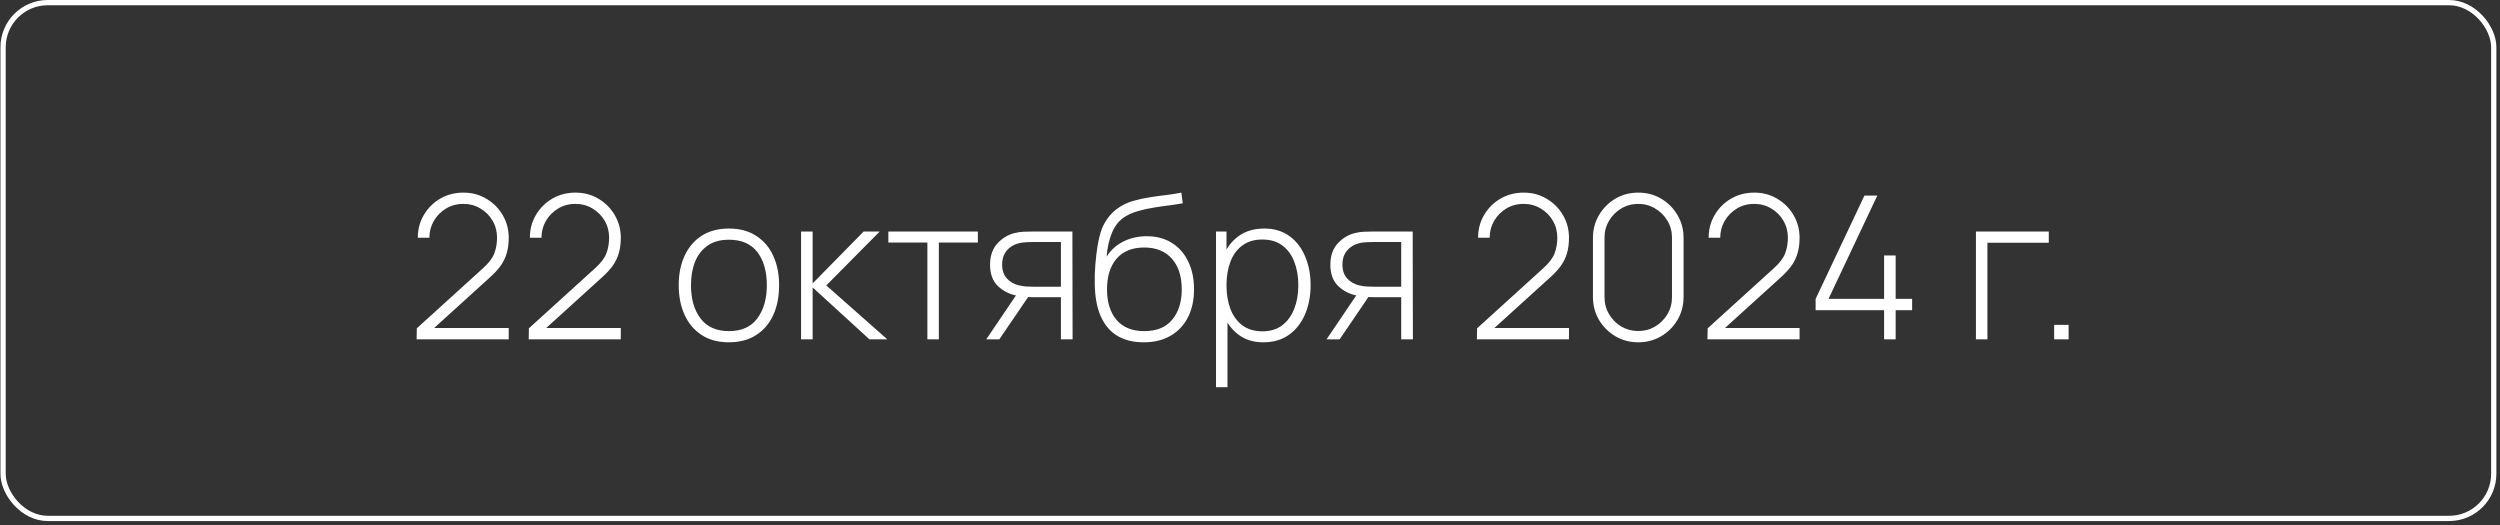 <?xml version="1.0" encoding="UTF-8"?> <svg xmlns="http://www.w3.org/2000/svg" width="476" height="100" viewBox="0 0 476 100" fill="none"><rect x="0" y="0" width="476" height="100" fill="#333333" stroke="none"/><path d="M79.324 64.604L79.362 62.514L91.94 51.095C93.055 50.094 93.783 49.138 94.125 48.226C94.467 47.301 94.638 46.313 94.638 45.262C94.638 44.071 94.353 42.988 93.783 42.013C93.213 41.037 92.441 40.265 91.465 39.695C90.503 39.112 89.42 38.821 88.216 38.821C86.988 38.821 85.886 39.118 84.91 39.714C83.935 40.309 83.162 41.094 82.592 42.07C82.035 43.045 81.756 44.109 81.756 45.262H79.552C79.552 43.653 79.939 42.203 80.711 40.911C81.484 39.606 82.523 38.574 83.827 37.814C85.145 37.054 86.614 36.674 88.235 36.674C89.869 36.674 91.332 37.066 92.624 37.852C93.929 38.624 94.961 39.663 95.721 40.968C96.481 42.272 96.861 43.71 96.861 45.281C96.861 46.37 96.735 47.345 96.481 48.207C96.241 49.055 95.854 49.853 95.322 50.601C94.79 51.335 94.106 52.076 93.27 52.824L81.395 63.597L80.939 62.457H96.861V64.604H79.324ZM100.662 64.604L100.7 62.514L113.278 51.095C114.393 50.094 115.121 49.138 115.463 48.226C115.805 47.301 115.976 46.313 115.976 45.262C115.976 44.071 115.691 42.988 115.121 42.013C114.551 41.037 113.779 40.265 112.803 39.695C111.841 39.112 110.758 38.821 109.554 38.821C108.326 38.821 107.224 39.118 106.248 39.714C105.273 40.309 104.5 41.094 103.93 42.07C103.373 43.045 103.094 44.109 103.094 45.262H100.89C100.89 43.653 101.277 42.203 102.049 40.911C102.822 39.606 103.861 38.574 105.165 37.814C106.483 37.054 107.952 36.674 109.573 36.674C111.207 36.674 112.67 37.066 113.962 37.852C115.267 38.624 116.299 39.663 117.059 40.968C117.819 42.272 118.199 43.71 118.199 45.281C118.199 46.37 118.073 47.345 117.819 48.207C117.579 49.055 117.192 49.853 116.66 50.601C116.128 51.335 115.444 52.076 114.608 52.824L102.733 63.597L102.277 62.457H118.199V64.604H100.662ZM138.785 65.174C136.745 65.174 135.016 64.711 133.598 63.787C132.179 62.862 131.096 61.583 130.349 59.949C129.601 58.315 129.228 56.434 129.228 54.306C129.228 52.165 129.608 50.284 130.368 48.663C131.128 47.029 132.217 45.762 133.636 44.863C135.067 43.963 136.783 43.514 138.785 43.514C140.824 43.514 142.553 43.976 143.972 44.901C145.403 45.813 146.486 47.079 147.221 48.701C147.968 50.322 148.342 52.19 148.342 54.306C148.342 56.472 147.968 58.372 147.221 60.006C146.473 61.627 145.384 62.894 143.953 63.806C142.521 64.718 140.799 65.174 138.785 65.174ZM138.785 63.046C141.204 63.046 143.009 62.235 144.2 60.614C145.403 58.992 146.005 56.89 146.005 54.306C146.005 51.671 145.403 49.568 144.2 47.998C142.996 46.427 141.191 45.642 138.785 45.642C137.151 45.642 135.802 46.015 134.738 46.763C133.674 47.497 132.876 48.517 132.344 49.822C131.824 51.114 131.565 52.608 131.565 54.306C131.565 56.94 132.173 59.056 133.389 60.652C134.617 62.248 136.416 63.046 138.785 63.046ZM152.522 64.604V44.084H154.726V53.964L164.435 44.084H167.494L157.329 54.344L168.938 64.604H165.537L154.726 54.724V64.604H152.522ZM176.573 64.604V46.174H169.144V44.084H186.187V46.174H178.758V64.604H176.573ZM201.998 64.604V56.586H196.811C196.241 56.586 195.677 56.56 195.12 56.51C194.575 56.446 194.062 56.37 193.581 56.282C192.188 56.016 190.991 55.408 189.99 54.458C189.002 53.495 188.508 52.146 188.508 50.411C188.508 48.739 188.964 47.396 189.876 46.383C190.801 45.369 191.884 44.704 193.125 44.388C193.72 44.236 194.316 44.147 194.911 44.122C195.519 44.096 196.051 44.084 196.507 44.084H204.183L204.221 64.604H201.998ZM187.786 64.604L193.79 55.731H196.317L190.275 64.604H187.786ZM196.792 54.591H201.998V46.079H196.792C196.45 46.079 195.975 46.091 195.367 46.117C194.759 46.142 194.195 46.237 193.676 46.402C193.233 46.528 192.789 46.756 192.346 47.086C191.903 47.402 191.535 47.833 191.244 48.378C190.953 48.922 190.807 49.587 190.807 50.373C190.807 51.475 191.105 52.355 191.7 53.014C192.295 53.66 193.049 54.097 193.961 54.325C194.48 54.451 194.987 54.527 195.481 54.553C195.988 54.578 196.425 54.591 196.792 54.591ZM217.691 65.174C215.778 65.174 214.138 64.768 212.77 63.958C211.402 63.147 210.344 61.912 209.597 60.253C208.85 58.581 208.463 56.459 208.438 53.888C208.413 52.811 208.451 51.646 208.552 50.392C208.653 49.138 208.793 47.953 208.97 46.839C209.16 45.724 209.363 44.837 209.578 44.179C209.882 43.216 210.338 42.323 210.946 41.5C211.567 40.664 212.295 39.98 213.131 39.448C213.891 38.941 214.771 38.542 215.772 38.251C216.773 37.959 217.818 37.731 218.907 37.567C219.996 37.389 221.06 37.244 222.099 37.13C223.138 37.003 224.081 36.851 224.93 36.674L225.196 38.707C224.512 38.833 223.689 38.96 222.726 39.087C221.763 39.201 220.756 39.346 219.705 39.524C218.654 39.688 217.647 39.91 216.684 40.189C215.721 40.467 214.898 40.822 214.214 41.253C213.15 41.899 212.333 42.887 211.763 44.217C211.193 45.547 210.838 47.098 210.699 48.872C211.484 47.618 212.548 46.655 213.891 45.984C215.234 45.312 216.716 44.977 218.337 44.977C220.186 44.977 221.782 45.401 223.125 46.25C224.48 47.098 225.519 48.283 226.241 49.803C226.976 51.31 227.343 53.071 227.343 55.085C227.343 57.124 226.957 58.904 226.184 60.424C225.411 61.931 224.303 63.103 222.859 63.939C221.415 64.775 219.692 65.186 217.691 65.174ZM217.881 63.046C220.212 63.046 221.979 62.324 223.182 60.88C224.398 59.423 225.006 57.491 225.006 55.085C225.006 52.615 224.379 50.67 223.125 49.252C221.871 47.833 220.11 47.124 217.843 47.124C215.576 47.124 213.828 47.833 212.599 49.252C211.383 50.67 210.775 52.615 210.775 55.085C210.775 57.542 211.383 59.486 212.599 60.918C213.815 62.336 215.576 63.046 217.881 63.046ZM240.515 65.174C238.665 65.174 237.101 64.692 235.822 63.73C234.542 62.767 233.567 61.469 232.896 59.835C232.224 58.201 231.889 56.358 231.889 54.306C231.889 52.241 232.224 50.398 232.896 48.777C233.567 47.143 234.561 45.857 235.879 44.92C237.196 43.982 238.811 43.514 240.724 43.514C242.586 43.514 244.175 43.989 245.493 44.939C246.81 45.889 247.811 47.181 248.495 48.815C249.191 50.449 249.54 52.279 249.54 54.306C249.54 56.358 249.185 58.207 248.476 59.854C247.779 61.488 246.759 62.786 245.417 63.749C244.087 64.699 242.453 65.174 240.515 65.174ZM231.528 73.724V44.084H233.523V59.892H233.713V73.724H231.528ZM240.382 63.084C241.889 63.084 243.143 62.697 244.144 61.925C245.157 61.152 245.917 60.107 246.424 58.79C246.943 57.46 247.203 55.965 247.203 54.306C247.203 52.659 246.949 51.183 246.443 49.879C245.949 48.561 245.195 47.523 244.182 46.763C243.181 45.99 241.902 45.604 240.344 45.604C238.836 45.604 237.576 45.977 236.563 46.725C235.549 47.459 234.789 48.485 234.283 49.803C233.776 51.12 233.523 52.621 233.523 54.306C233.523 55.978 233.77 57.479 234.264 58.809C234.77 60.126 235.53 61.171 236.544 61.944C237.57 62.704 238.849 63.084 240.382 63.084ZM266.791 64.604V56.586H261.604C261.034 56.586 260.47 56.56 259.913 56.51C259.368 56.446 258.855 56.37 258.374 56.282C256.981 56.016 255.784 55.408 254.783 54.458C253.795 53.495 253.301 52.146 253.301 50.411C253.301 48.739 253.757 47.396 254.669 46.383C255.594 45.369 256.677 44.704 257.918 44.388C258.513 44.236 259.109 44.147 259.704 44.122C260.312 44.096 260.844 44.084 261.3 44.084H268.976L269.014 64.604H266.791ZM252.579 64.604L258.583 55.731H261.11L255.068 64.604H252.579ZM261.585 54.591H266.791V46.079H261.585C261.243 46.079 260.768 46.091 260.16 46.117C259.552 46.142 258.988 46.237 258.469 46.402C258.026 46.528 257.582 46.756 257.139 47.086C256.696 47.402 256.328 47.833 256.037 48.378C255.746 48.922 255.6 49.587 255.6 50.373C255.6 51.475 255.898 52.355 256.493 53.014C257.088 53.66 257.842 54.097 258.754 54.325C259.273 54.451 259.78 54.527 260.274 54.553C260.781 54.578 261.218 54.591 261.585 54.591ZM281.199 64.604L281.237 62.514L293.815 51.095C294.93 50.094 295.658 49.138 296 48.226C296.342 47.301 296.513 46.313 296.513 45.262C296.513 44.071 296.228 42.988 295.658 42.013C295.088 41.037 294.316 40.265 293.34 39.695C292.378 39.112 291.295 38.821 290.091 38.821C288.863 38.821 287.761 39.118 286.785 39.714C285.81 40.309 285.037 41.094 284.467 42.07C283.91 43.045 283.631 44.109 283.631 45.262H281.427C281.427 43.653 281.814 42.203 282.586 40.911C283.359 39.606 284.398 38.574 285.702 37.814C287.02 37.054 288.489 36.674 290.11 36.674C291.744 36.674 293.207 37.066 294.499 37.852C295.804 38.624 296.836 39.663 297.596 40.968C298.356 42.272 298.736 43.71 298.736 45.281C298.736 46.37 298.61 47.345 298.356 48.207C298.116 49.055 297.729 49.853 297.197 50.601C296.665 51.335 295.981 52.076 295.145 52.824L283.27 63.597L282.814 62.457H298.736V64.604H281.199ZM311.923 65.174C310.315 65.174 308.858 64.787 307.553 64.015C306.261 63.242 305.229 62.21 304.456 60.918C303.684 59.613 303.297 58.156 303.297 56.548V45.3C303.297 43.691 303.684 42.241 304.456 40.949C305.229 39.644 306.261 38.605 307.553 37.833C308.858 37.06 310.315 36.674 311.923 36.674C313.532 36.674 314.989 37.06 316.293 37.833C317.598 38.605 318.63 39.644 319.39 40.949C320.163 42.241 320.549 43.691 320.549 45.3V56.548C320.549 58.156 320.163 59.613 319.39 60.918C318.63 62.21 317.598 63.242 316.293 64.015C314.989 64.787 313.532 65.174 311.923 65.174ZM311.923 63.027C313.101 63.027 314.172 62.742 315.134 62.172C316.11 61.589 316.889 60.81 317.471 59.835C318.054 58.859 318.345 57.783 318.345 56.605V45.224C318.345 44.058 318.054 42.988 317.471 42.013C316.889 41.037 316.11 40.265 315.134 39.695C314.172 39.112 313.101 38.821 311.923 38.821C310.745 38.821 309.669 39.112 308.693 39.695C307.731 40.265 306.958 41.037 306.375 42.013C305.793 42.988 305.501 44.058 305.501 45.224V56.605C305.501 57.783 305.793 58.859 306.375 59.835C306.958 60.81 307.731 61.589 308.693 62.172C309.669 62.742 310.745 63.027 311.923 63.027ZM325.1 64.604L325.138 62.514L337.716 51.095C338.83 50.094 339.559 49.138 339.901 48.226C340.243 47.301 340.414 46.313 340.414 45.262C340.414 44.071 340.129 42.988 339.559 42.013C338.989 41.037 338.216 40.265 337.241 39.695C336.278 39.112 335.195 38.821 333.992 38.821C332.763 38.821 331.661 39.118 330.686 39.714C329.71 40.309 328.938 41.094 328.368 42.07C327.81 43.045 327.532 44.109 327.532 45.262H325.328C325.328 43.653 325.714 42.203 326.487 40.911C327.259 39.606 328.298 38.574 329.603 37.814C330.92 37.054 332.389 36.674 334.011 36.674C335.645 36.674 337.108 37.066 338.4 37.852C339.704 38.624 340.737 39.663 341.497 40.968C342.257 42.272 342.637 43.71 342.637 45.281C342.637 46.37 342.51 47.345 342.257 48.207C342.016 49.055 341.63 49.853 341.098 50.601C340.566 51.335 339.882 52.076 339.046 52.824L327.171 63.597L326.715 62.457H342.637V64.604H325.1ZM358.729 64.604V59.056H345.695V56.909L354.986 37.244H357.437L348.146 56.909H358.729V48.644H360.933V56.909H364.068V59.056H360.933V64.604H358.729ZM376.217 64.604V44.084H390.087V46.212H378.402V64.604H376.217ZM391.109 64.604V61.849H393.864V64.604H391.109Z" fill="white"></path><rect x="0.587" y="0.5" width="474.224" height="98.207" rx="8.5" stroke="white"></rect></svg> 